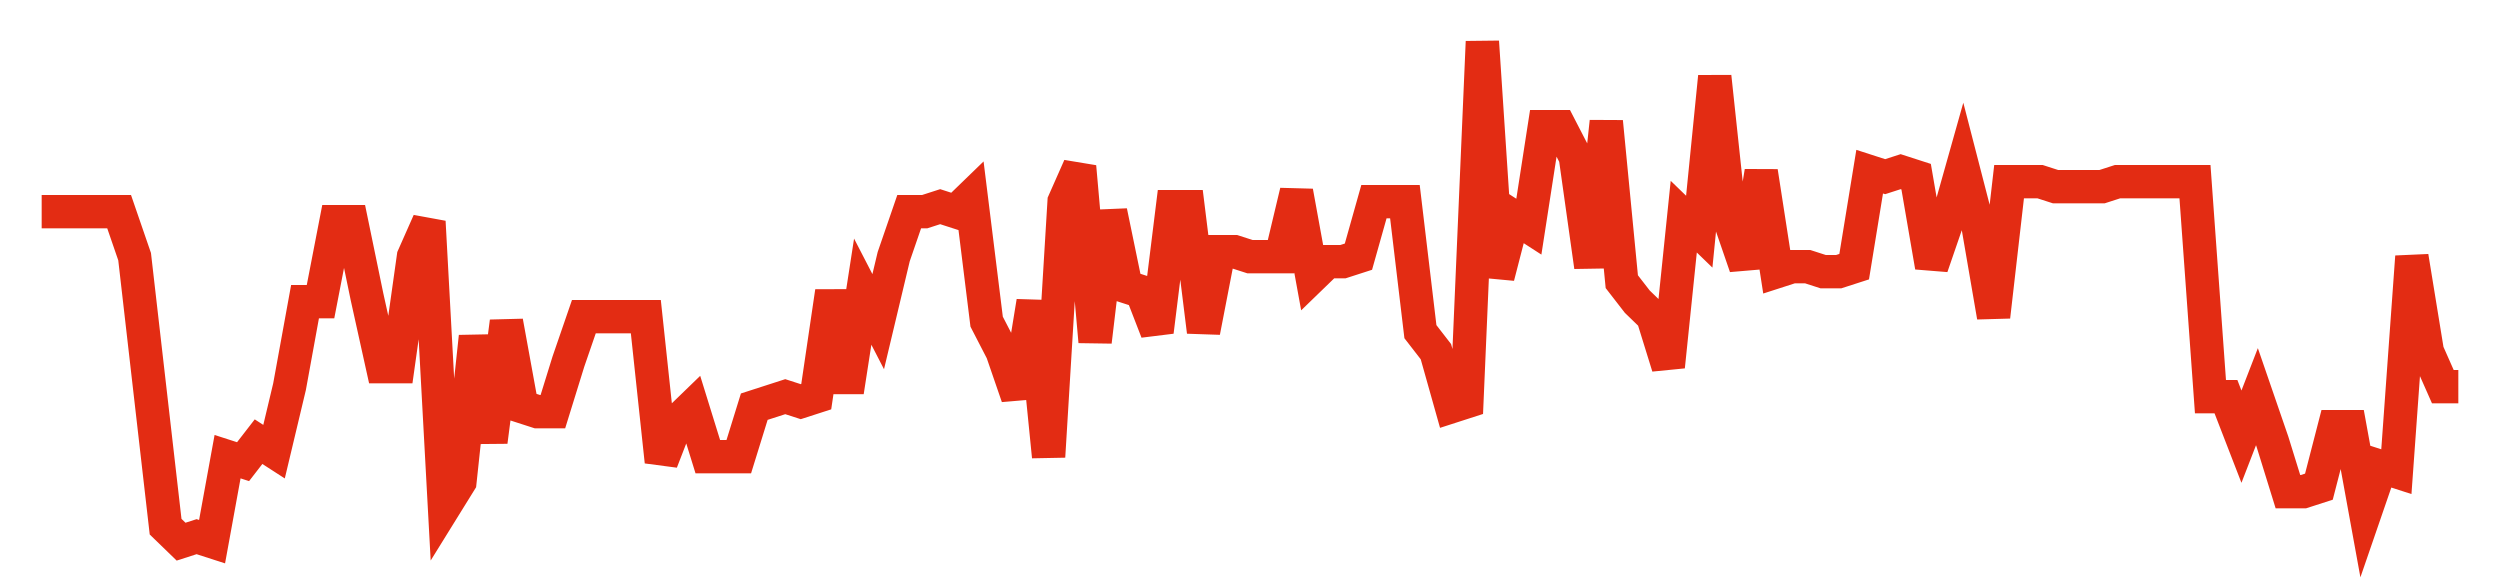 <svg width="300" height="70" viewBox="0 0 300 70" xmlns="http://www.w3.org/2000/svg">
    <path d="M 5,25.4 L 6.859,25.4 L 8.718,25.4 L 10.577,25.4 L 12.436,25.4 L 14.295,25.4 L 16.154,30.8 L 18.013,47 L 19.872,63.2 L 21.731,65 L 23.59,64.4 L 25.449,65 L 27.308,54.8 L 29.167,55.4 L 31.026,53 L 32.885,54.2 L 34.744,46.4 L 36.603,36.2 L 38.462,36.2 L 40.321,26.6 L 42.179,26.6 L 44.038,35.6 L 45.897,44 L 47.756,44 L 49.615,30.8 L 51.474,26.6 L 53.333,60.8 L 55.192,57.8 L 57.051,40.4 L 58.91,53 L 60.769,38.6 L 62.628,48.8 L 64.487,49.4 L 66.346,49.4 L 68.205,43.4 L 70.064,38 L 71.923,38 L 73.782,38 L 75.641,38 L 77.5,38 L 79.359,55.4 L 81.218,50.6 L 83.077,48.8 L 84.936,54.8 L 86.795,54.8 L 88.654,54.8 L 90.513,48.8 L 92.372,48.2 L 94.231,47.6 L 96.09,48.2 L 97.949,47.6 L 99.808,35 L 101.667,47 L 103.526,35 L 105.385,38.6 L 107.244,30.8 L 109.103,25.4 L 110.962,25.4 L 112.821,24.8 L 114.679,25.4 L 116.538,23.6 L 118.397,38.6 L 120.256,42.2 L 122.115,47.6 L 123.974,36.2 L 125.833,54.8 L 127.692,24.2 L 129.551,20 L 131.41,41 L 133.269,25.4 L 135.128,34.4 L 136.987,35 L 138.846,39.8 L 140.705,24.8 L 142.564,24.8 L 144.423,39.8 L 146.282,30.2 L 148.141,30.2 L 150,30.8 L 151.859,30.8 L 153.718,30.8 L 155.577,23 L 157.436,33.2 L 159.295,31.4 L 161.154,31.4 L 163.013,30.8 L 164.872,24.2 L 166.731,24.2 L 168.59,24.2 L 170.449,39.8 L 172.308,42.2 L 174.167,48.8 L 176.026,48.2 L 177.885,5 L 179.744,33.2 L 181.603,26 L 183.462,27.2 L 185.321,15.2 L 187.179,15.2 L 189.038,18.8 L 190.897,32 L 192.756,14.6 L 194.615,33.8 L 196.474,36.2 L 198.333,38 L 200.192,44 L 202.051,26 L 203.91,27.8 L 205.769,9.2 L 207.628,26.6 L 209.487,32 L 211.346,20.6 L 213.205,32.6 L 215.064,32 L 216.923,32 L 218.782,32.6 L 220.641,32.6 L 222.5,32 L 224.359,20.6 L 226.218,21.2 L 228.077,20.6 L 229.936,21.2 L 231.795,32 L 233.654,26.6 L 235.513,20 L 237.372,27.2 L 239.231,38 L 241.09,21.8 L 242.949,21.8 L 244.808,21.8 L 246.667,22.4 L 248.526,22.4 L 250.385,22.4 L 252.244,22.4 L 254.103,21.8 L 255.962,21.8 L 257.821,21.8 L 259.679,21.8 L 261.538,21.8 L 263.397,21.8 L 265.256,47.6 L 267.115,47.6 L 268.974,52.4 L 270.833,47.6 L 272.692,53 L 274.551,59 L 276.41,59 L 278.269,58.4 L 280.128,51.2 L 281.987,51.2 L 283.846,61.4 L 285.705,56 L 287.564,56.6 L 289.423,30.8 L 291.282,42.2 L 293.141,46.4 L 295,46.4" fill="none" stroke="#E32C13" stroke-width="4"/>
</svg>